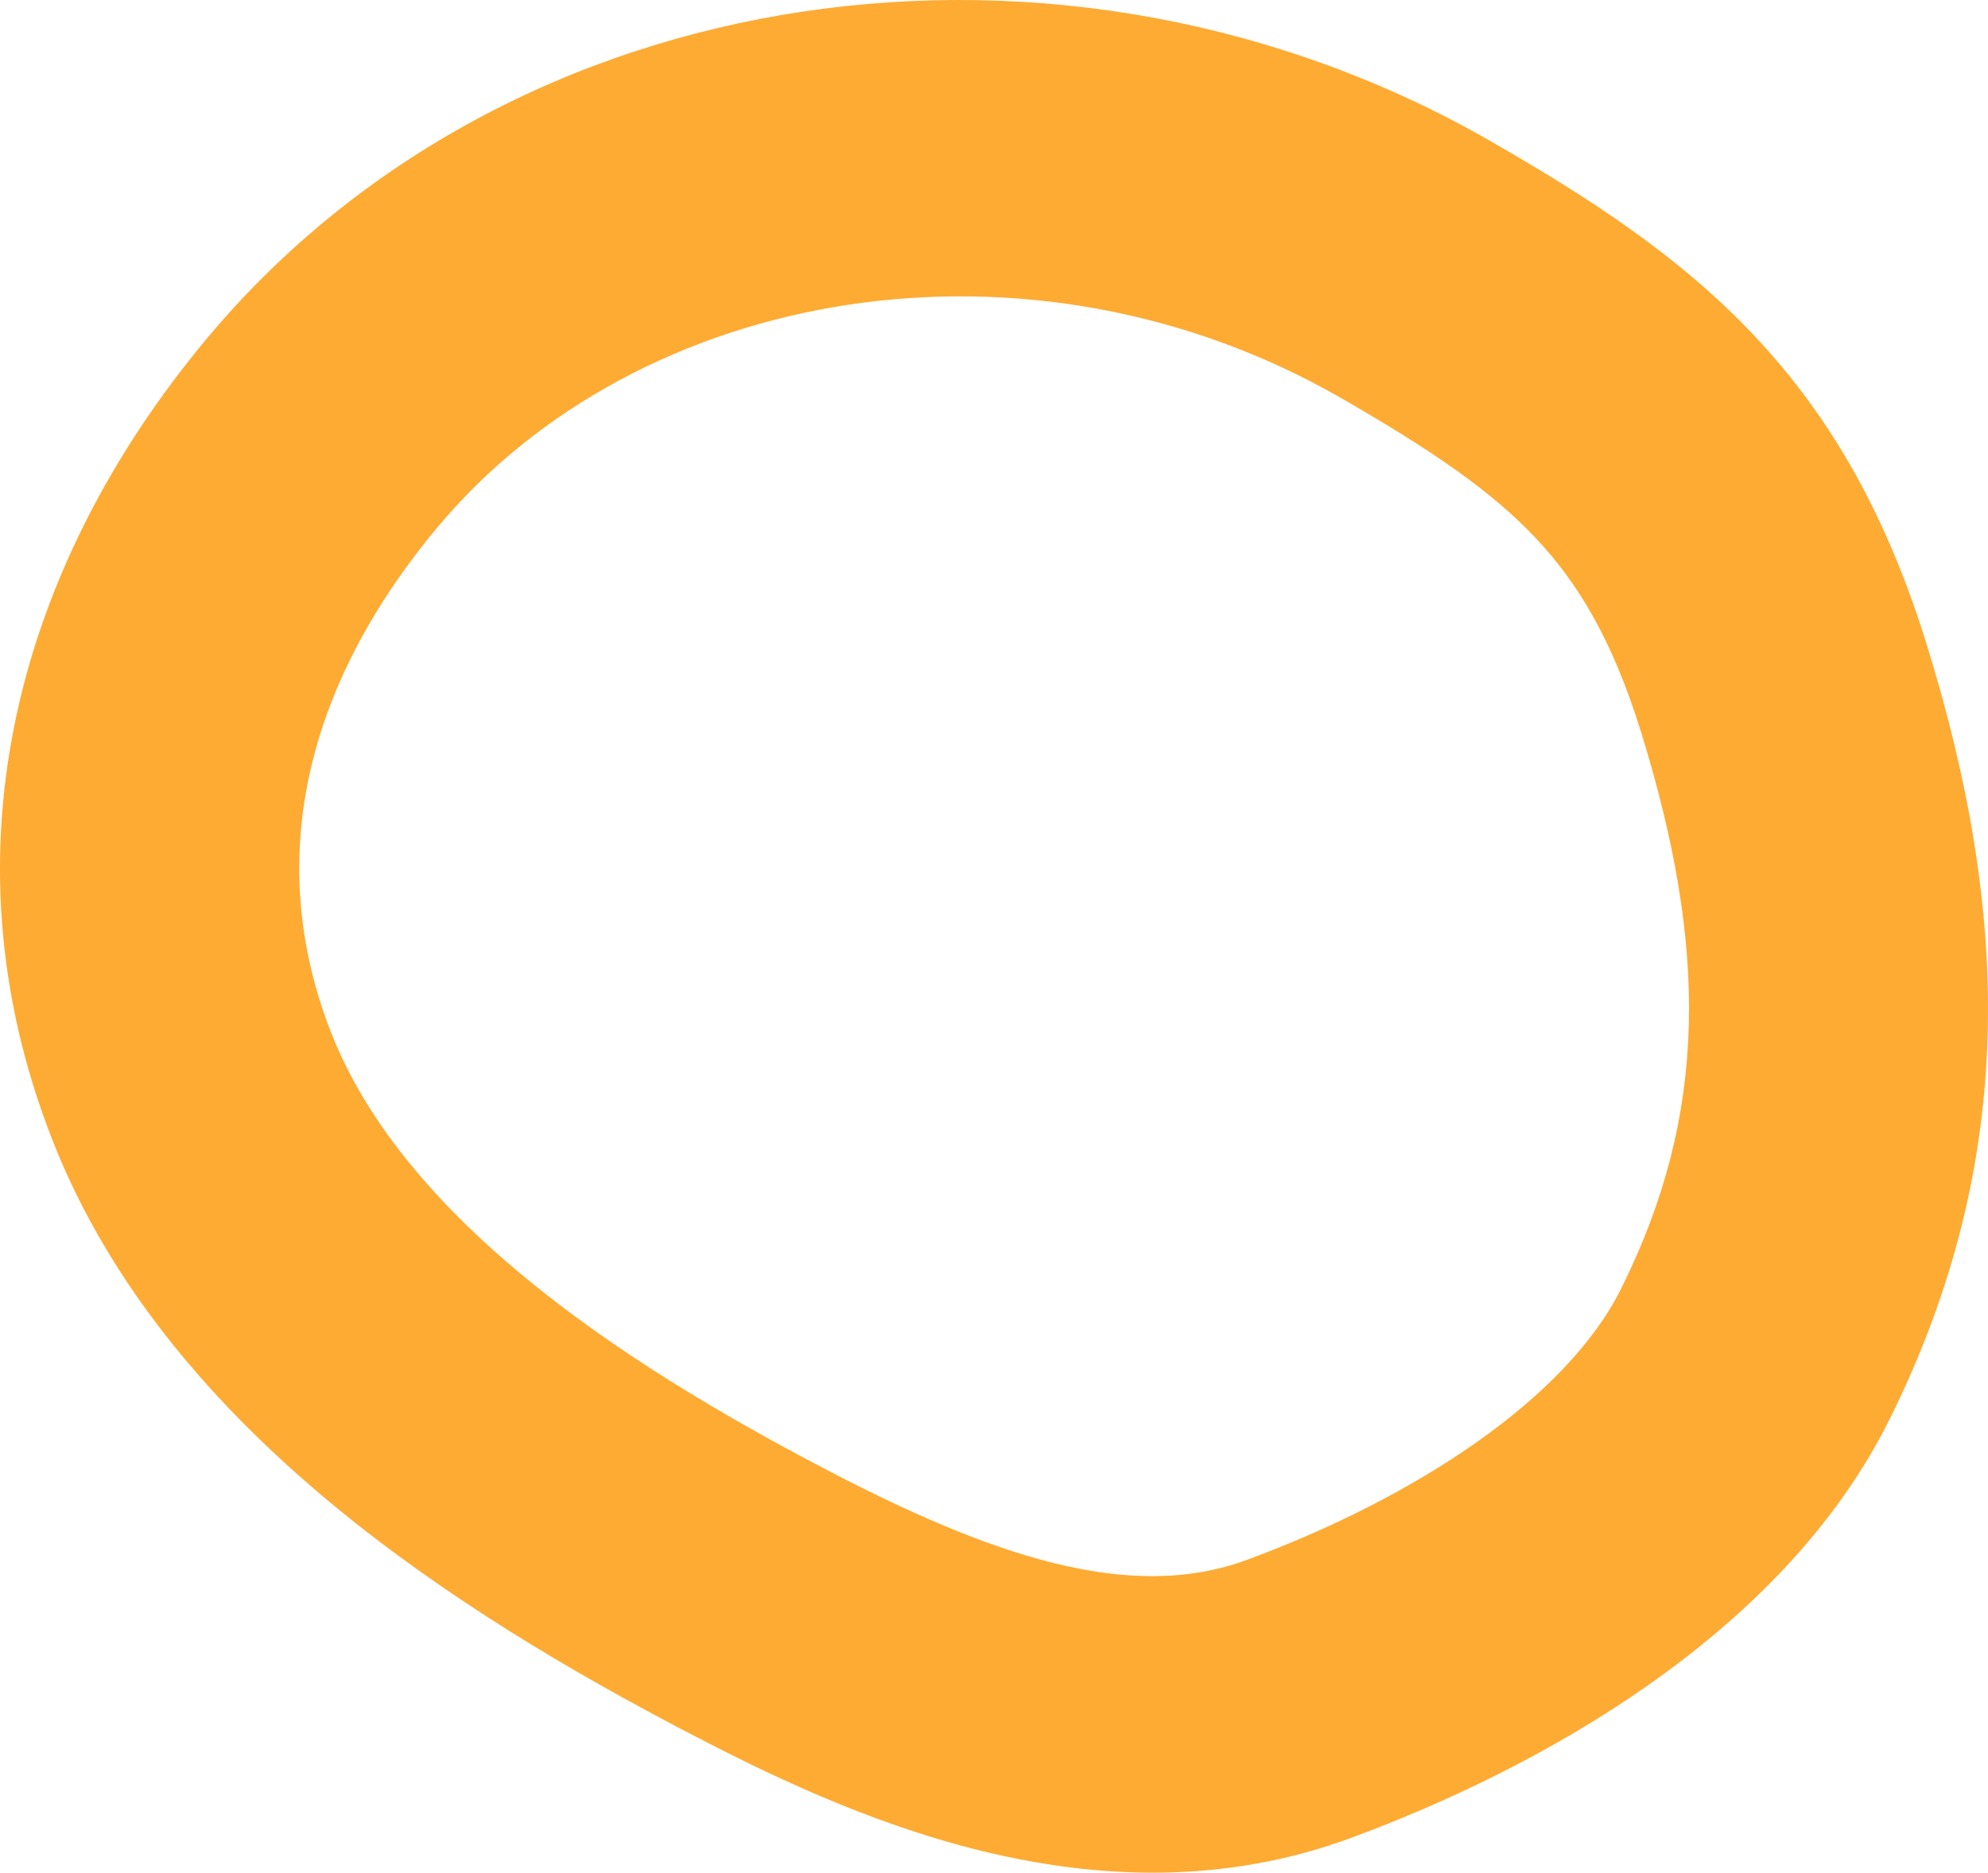 <svg width="329" height="310" viewBox="0 0 329 310" fill="none" xmlns="http://www.w3.org/2000/svg">
<path d="M34.047 56.261C84.574 -4.52 176.528 -16.972 246.73 23.393C262.708 32.58 277.726 42.214 290.235 55.476C303.155 69.165 312.304 85.496 318.886 106.785C332.389 150.431 334.285 191.552 312.695 234.976C294.881 270.815 254.375 292.865 223.636 304.222C181.353 319.851 139.649 300.309 113.334 286.536C95.085 276.986 73.911 264.657 55.018 249.024C36.19 233.444 18.366 213.559 8.598 188.527C-10.185 140.37 3.378 93.155 34.047 56.261ZM221.919 65.88C170.511 36.317 105.822 47.084 72.218 87.504C50.337 113.826 43.766 142.658 54.746 170.802C60.412 185.326 71.59 198.804 86.707 211.31C101.755 223.762 119.47 234.235 136.418 243.107C163.89 257.489 186.915 265.399 206.366 258.211C234.186 247.929 259.214 231.574 268.319 213.259C282.724 184.275 282.6 156.799 271.585 121.191C266.82 105.794 261.05 96.381 254.117 89.036C246.779 81.258 237.016 74.561 221.919 65.88Z" fill="#FEAB33"/>
</svg>
